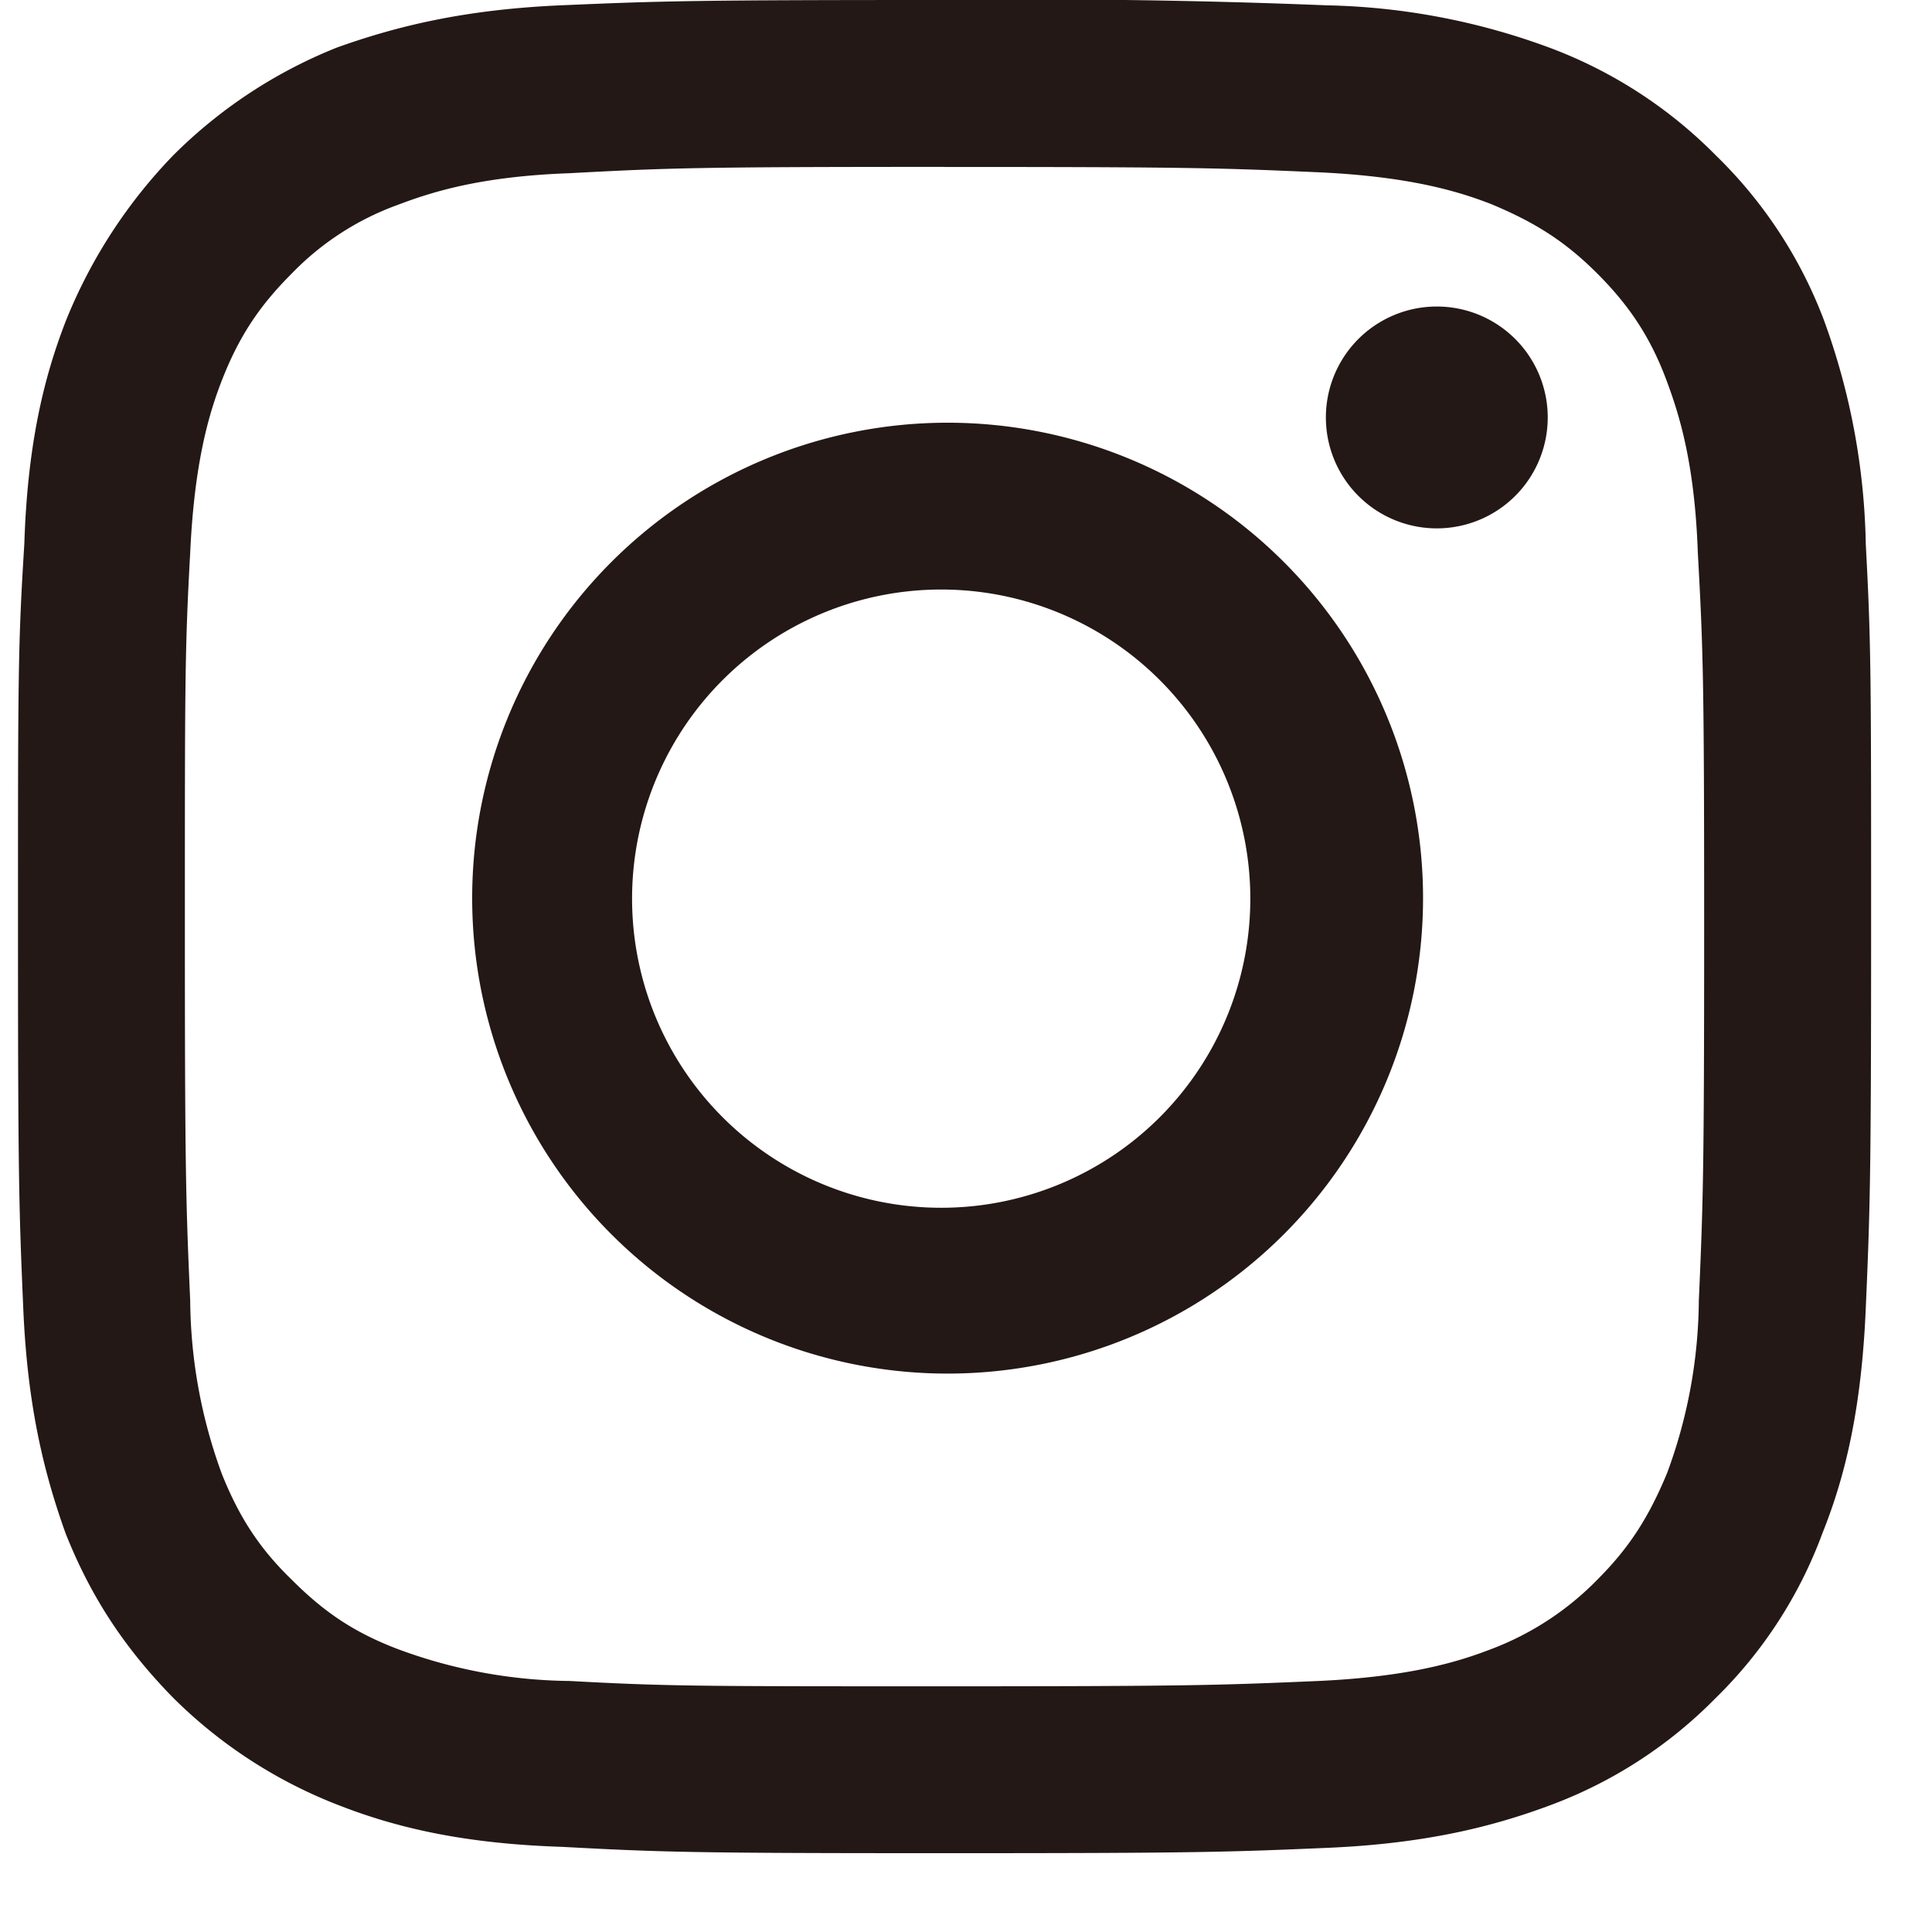 <svg xmlns="http://www.w3.org/2000/svg" width="29" height="29" fill="none"><g fill="#231815" clip-path="url(#a)"><path d="M14.178 2.506c3.71 0 4.155.016 5.614.08 1.364.063 2.093.285 2.585.475.65.27 1.11.555 1.601 1.047.476.476.793.952 1.031 1.586.19.507.428 1.237.476 2.6.08 1.46.095 1.904.095 5.615 0 3.71-.016 4.155-.08 5.614a7.6 7.6 0 0 1-.475 2.585c-.27.65-.555 1.11-1.047 1.602a4.4 4.4 0 0 1-1.601 1.046c-.492.19-1.221.413-2.585.476-1.46.063-1.903.08-5.614.08s-4.155 0-5.63-.08a7.6 7.6 0 0 1-2.57-.476c-.665-.253-1.11-.555-1.601-1.046-.492-.476-.793-.952-1.047-1.586a7.7 7.7 0 0 1-.475-2.601c-.064-1.46-.08-1.903-.08-5.614s0-4.155.08-5.614C2.918 6.93 3.14 6.2 3.33 5.71c.254-.65.555-1.11 1.047-1.602a4.2 4.2 0 0 1 1.586-1.03C6.47 2.886 7.2 2.648 8.548 2.6c1.475-.079 1.903-.095 5.63-.095m0-2.505c-3.775 0-4.25.015-5.741.079-1.475.063-2.49.317-3.378.634A7.3 7.3 0 0 0 2.6 2.332 7.7 7.7 0 0 0 .999 4.79C.65 5.678.412 6.693.365 8.168.27 9.675.27 10.15.27 13.908c0 3.76.015 4.251.079 5.726.063 1.49.317 2.49.634 3.378.365.92.857 1.697 1.618 2.474a7.2 7.2 0 0 0 2.458 1.601c.888.35 1.903.587 3.378.635 1.49.08 1.966.095 5.74.095 3.791 0 4.25-.016 5.742-.08 1.474-.063 2.49-.316 3.378-.65a6.8 6.8 0 0 0 2.458-1.601 6.7 6.7 0 0 0 1.601-2.474c.35-.872.587-1.887.65-3.378.064-1.475.08-1.95.08-5.725 0-3.79 0-4.25-.08-5.741a10.3 10.3 0 0 0-.634-3.378 6.8 6.8 0 0 0-1.617-2.458A6.9 6.9 0 0 0 23.297.73a10.2 10.2 0 0 0-3.378-.65A109 109 0 0 0 14.178 0"/><path d="M14.224 6.345a7.136 7.136 0 1 0 0 14.273 7.136 7.136 0 0 0 0-14.273m0 11.783a4.64 4.64 0 1 1 0-9.278 4.64 4.64 0 0 1 0 9.278m7.343-10.197a1.665 1.665 0 1 0 0-3.33 1.665 1.665 0 0 0 0 3.33"/></g><defs><clipPath id="a"><path fill="#fff" d="M.27 0h28.546v28.546H.27z"/></clipPath></defs></svg>